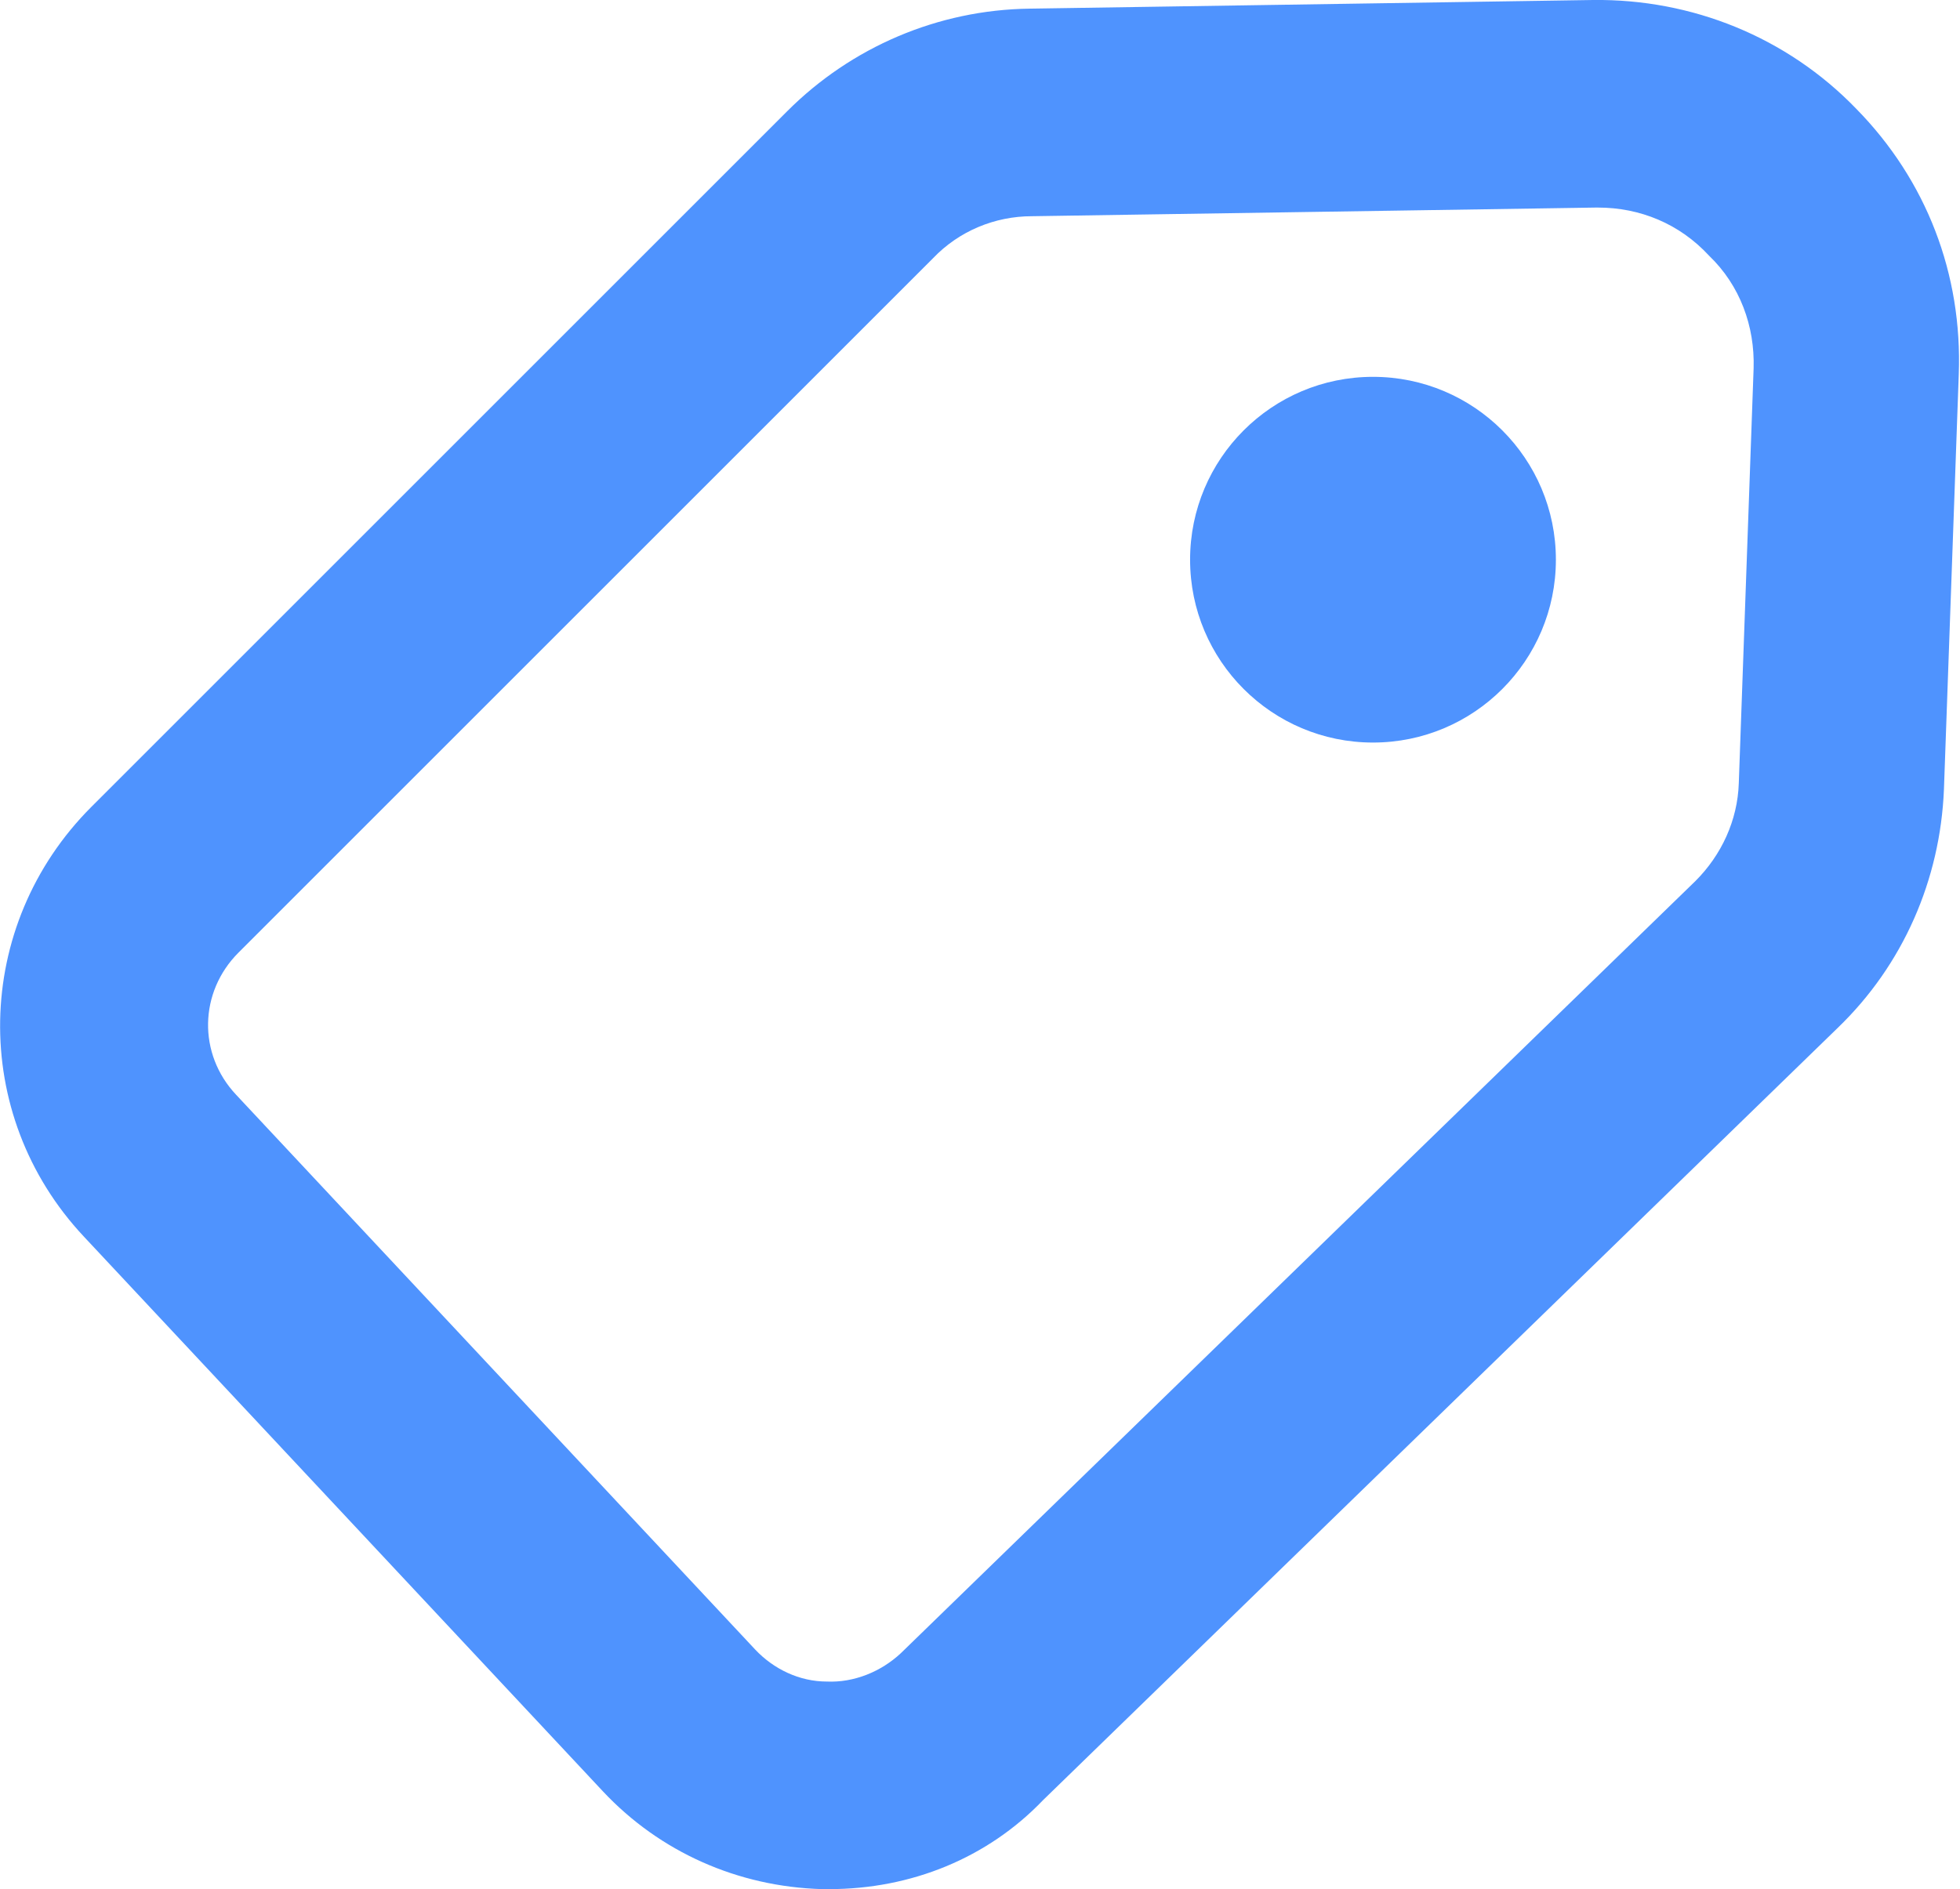 <?xml version="1.0" encoding="utf-8"?>
<!-- Generator: Adobe Illustrator 26.0.0, SVG Export Plug-In . SVG Version: 6.00 Build 0)  -->
<svg version="1.1" id="Capa_1" xmlns="http://www.w3.org/2000/svg" xmlns:xlink="http://www.w3.org/1999/xlink" x="0px" y="0px"
	 viewBox="0 0 15.86 15.29" style="enable-background:new 0 0 15.86 15.29;" xml:space="preserve">
<style type="text/css">
	.st0{opacity:0.7;}
	.st1{opacity:0.5;clip-path:url(#SVGID_00000087387957594404326590000017584472060037589171_);fill:#B8BABF;}
	.st2{clip-path:url(#SVGID_00000087387957594404326590000017584472060037589171_);}
	.st3{fill:#B8BABF;}
	.st4{opacity:0.5;fill:#B8BABF;}
	.st5{clip-path:url(#XMLID_00000024713775518063368510000014551027064867434655_);fill:#A6A7AE;}
	.st6{fill:#F2F2F2;}
	.st7{clip-path:url(#XMLID_00000090996006902010667980000002064503094348048267_);fill:#A6A7AE;}
	.st8{fill:#EFF5FE;}
	.st9{opacity:0.5;}
	.st10{fill:#FFFFFF;}
	.st11{fill:#02315D;}
	.st12{fill:#4F93FE;}
	.st13{fill:#F3EB6C;}
	.st14{fill:#3C4D5D;}
	.st15{fill:#D5E5FE;}
	.st16{fill:#18B51A;}
	.st17{fill:#8C9093;}
	.st18{fill:#022A4F;}
	.st19{fill:none;stroke:#4F93FE;stroke-miterlimit:10;}
	.st20{fill:#FFFFFF;stroke:#E6E6E6;stroke-miterlimit:10;}
	.st21{fill:#373737;}
	.st22{fill:#333333;}
	.st23{fill:#868686;}
	.st24{fill:#1C99F5;}
	.st25{fill:#1A8FE6;}
	.st26{fill:url(#SVGID_00000045580009874670558380000000427832404624161153_);}
	.st27{fill:url(#SVGID_00000011741061465273279690000007497408041159903930_);}
	.st28{fill:url(#SVGID_00000052805520742481164620000014797778030464171153_);}
	.st29{fill:url(#SVGID_00000168085028876163871850000002885365375002998935_);}
	.st30{fill:url(#SVGID_00000096774274794993552860000011785747308579752332_);}
	.st31{fill:url(#SVGID_00000133526594303410684630000003701834926688583581_);}
	.st32{fill:url(#SVGID_00000139973289121003403270000003478186935996682399_);}
	.st33{fill:url(#SVGID_00000103226966806507960490000005055558940393909120_);}
	.st34{fill:url(#SVGID_00000151511718472127202120000005995795888124762034_);}
	.st35{fill:url(#SVGID_00000149384107224344661050000006808175104140246162_);}
	.st36{fill:url(#SVGID_00000045607495444685678520000013542430985680364170_);}
	.st37{fill:url(#SVGID_00000078729043309132453670000012980765451263664305_);}
	.st38{fill:url(#SVGID_00000181791512034548002180000003341931452476791737_);}
	.st39{fill:url(#SVGID_00000028285324506516830160000012348579071730502529_);}
	.st40{fill:url(#SVGID_00000046306032826638360100000009504782540528392374_);}
	.st41{fill:url(#SVGID_00000052085315265594268140000006244992336960435847_);}
	.st42{fill:url(#SVGID_00000070828331195604923000000011495367614558139536_);}
	.st43{fill:url(#SVGID_00000040542247898367279480000006630283191789026223_);}
	.st44{fill:url(#SVGID_00000013189589695414171320000008027556942415530917_);}
	.st45{fill:url(#SVGID_00000088131471458191033030000015081477381500325785_);}
	.st46{fill:url(#SVGID_00000142857493961464081650000000351647799052614330_);}
	.st47{fill:#337FFF;}
	.st48{fill:#0077B5;}
	.st49{fill:#E6E6E6;}
	.st50{fill:none;stroke:#E6E6E6;stroke-miterlimit:10;}
</style>
<g>
	<g>
		<g>
			<path class="st12" d="M6.71,15.29c-0.02,0-0.04,0-0.06,0c-0.68-0.02-1.31-0.3-1.77-0.79l-4.2-4.49c-0.93-0.99-0.9-2.52,0.06-3.48
				L6.37,0.9c0.52-0.52,1.22-0.82,1.96-0.83L12.89,0c0.8-0.01,1.57,0.3,2.13,0.88c0.57,0.58,0.86,1.34,0.83,2.15l-0.12,3.36
				c-0.03,0.73-0.33,1.42-0.86,1.93l-6.43,6.25C7.99,15.04,7.37,15.29,6.71,15.29z M12.93,1.68c-0.01,0-0.01,0-0.02,0L8.35,1.75
				c-0.3,0-0.59,0.12-0.8,0.34L1.93,7.71C1.61,8.03,1.6,8.53,1.91,8.86l4.2,4.49c0.15,0.16,0.36,0.26,0.58,0.26
				c0.22,0.01,0.44-0.08,0.6-0.23l6.43-6.25c0.21-0.21,0.34-0.49,0.35-0.79l0.12-3.36c0.01-0.34-0.11-0.67-0.36-0.91
				C13.59,1.81,13.27,1.68,12.93,1.68z"/>
		</g>
		<circle class="st12" cx="11.11" cy="4.53" r="1.48"/>
	</g>
</g>
</svg>
